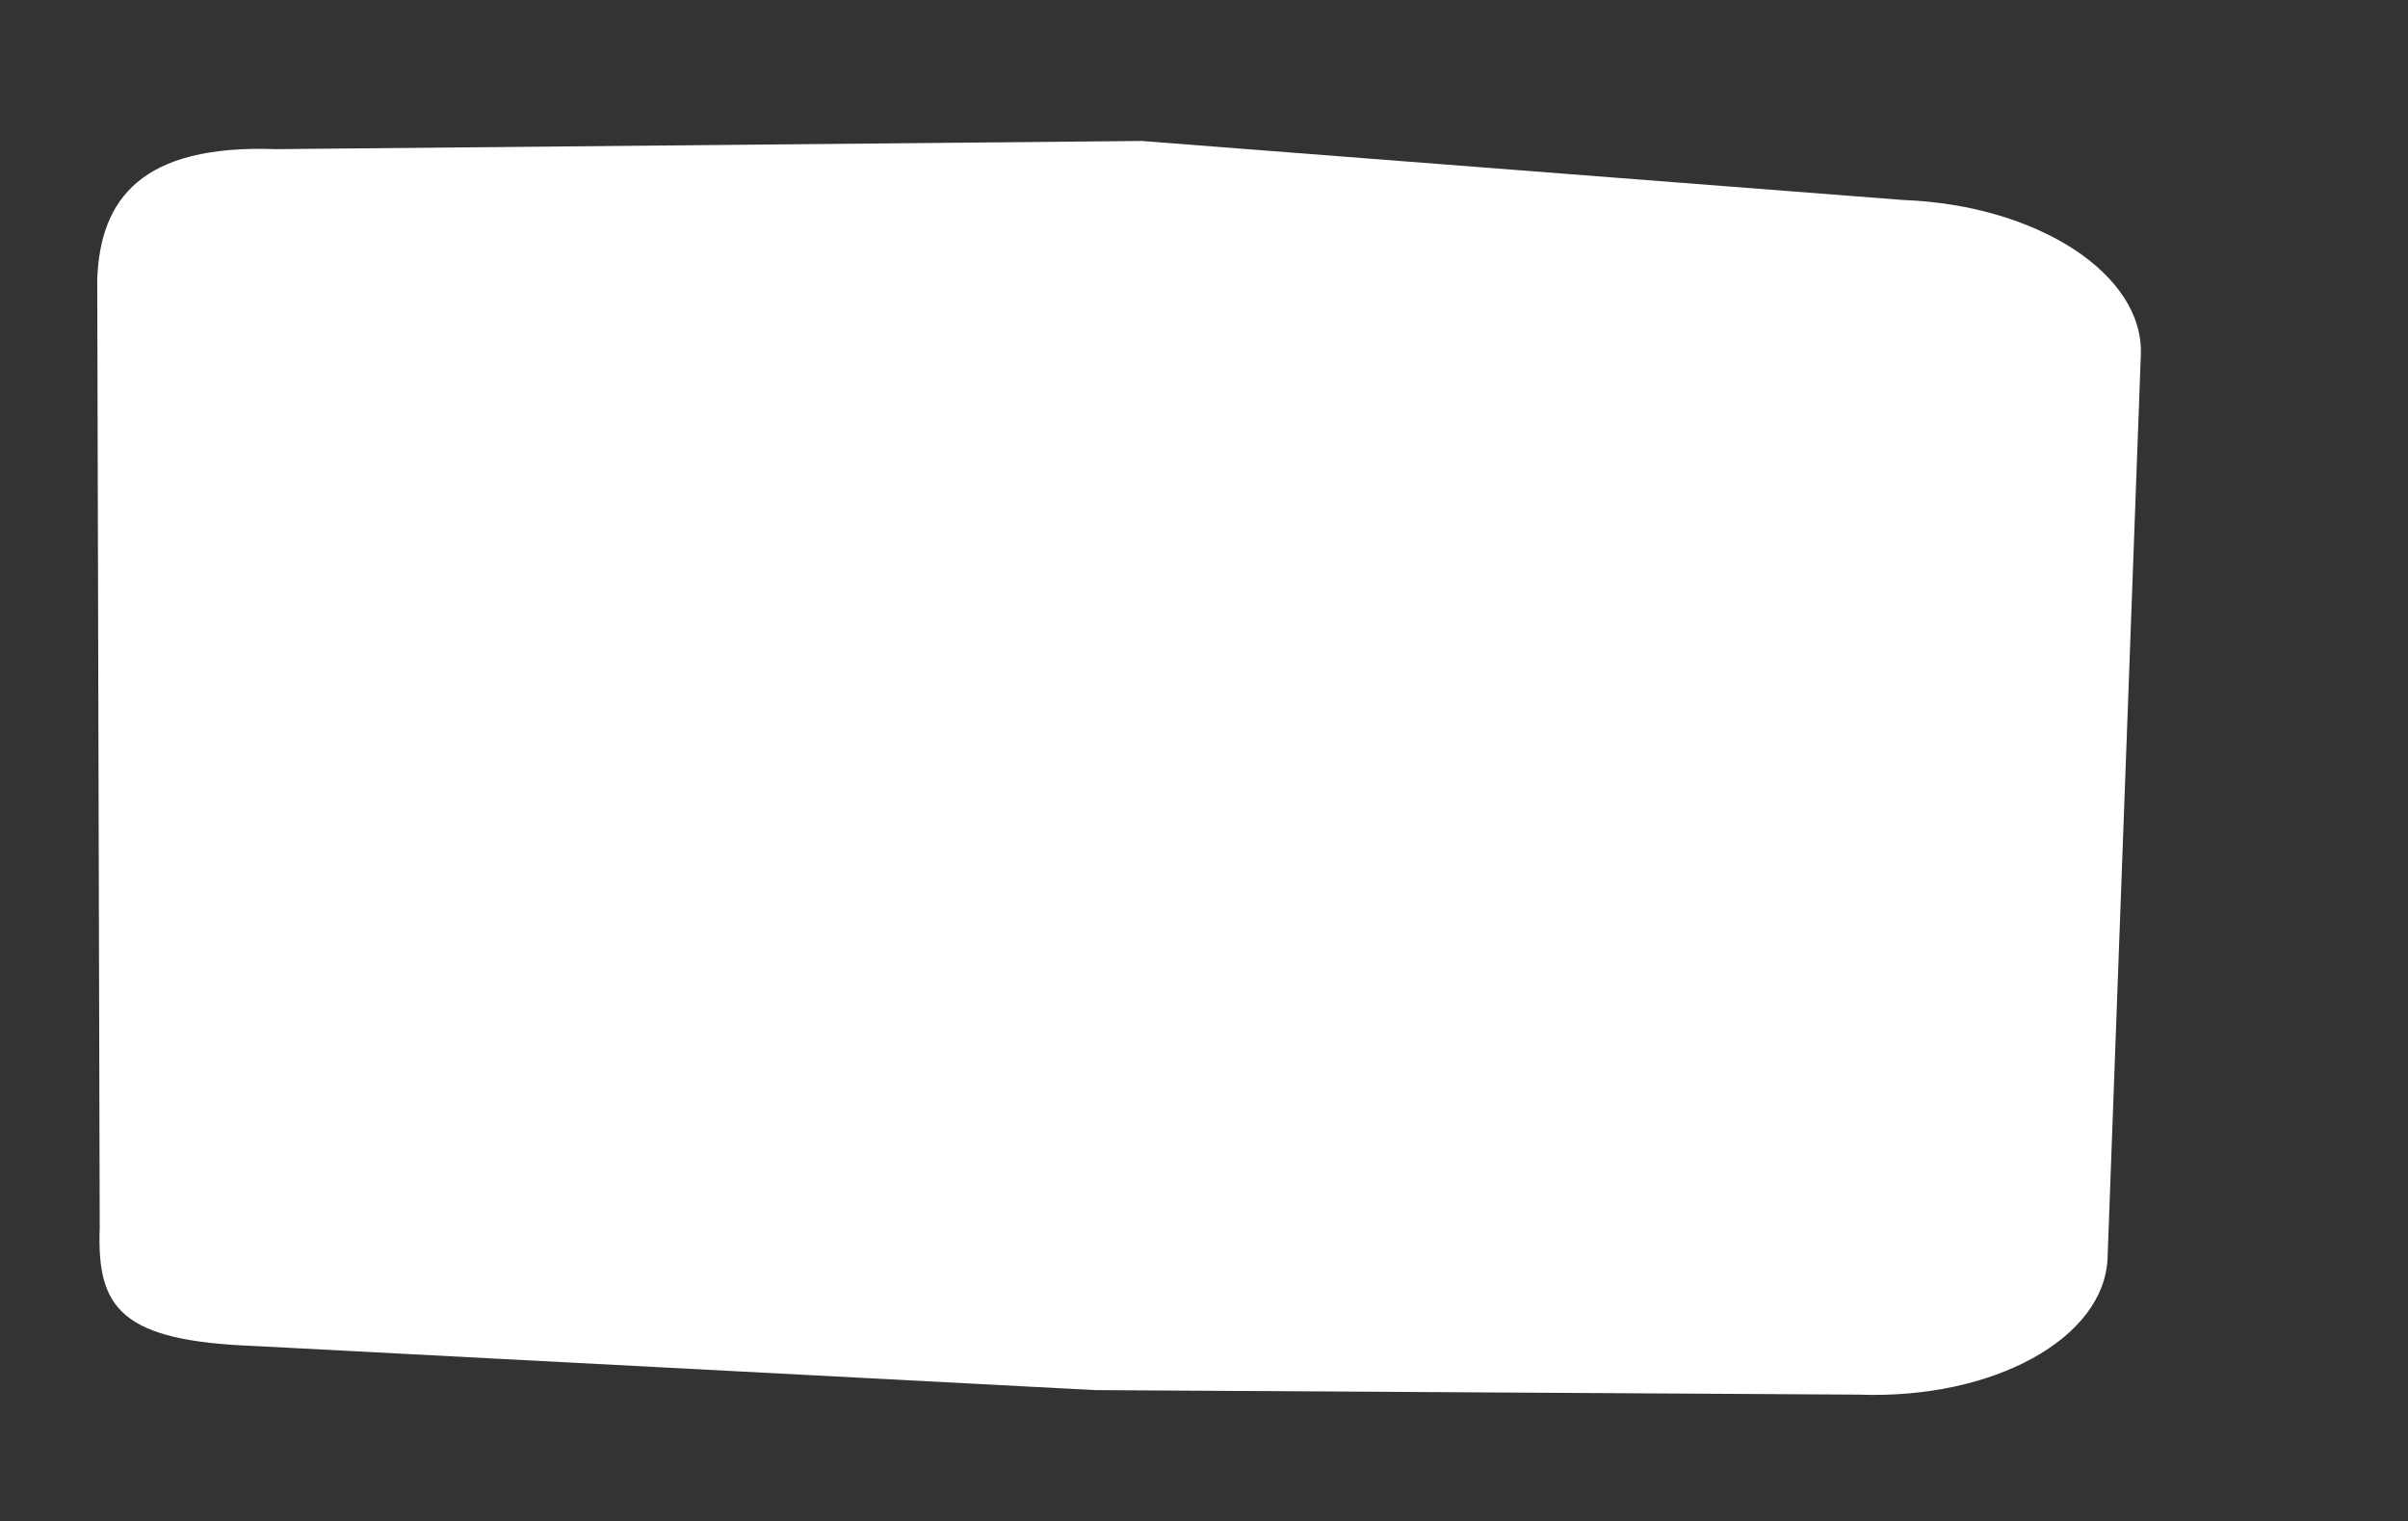 <svg width="372" height="235" viewBox="0 0 372 235" fill="none" xmlns="http://www.w3.org/2000/svg">
    <rect x="0" y="0" width="372" height="235" fill="#333333" stroke="none"/>
    <path d="M42.629 23.04L176.333 21.774L293.974 30.89C314.731 31.654 331.187 42.35 330.729 54.78L325.588 194.313C325.13 206.742 307.932 216.199 287.175 215.434L169.223 214.735L39.397 207.925C18.64 207.161 14.947 202.103 15.405 189.673L15.022 43.148C15.48 30.718 21.871 22.276 42.629 23.041L42.629 23.04Z" fill="white"/>
</svg>
